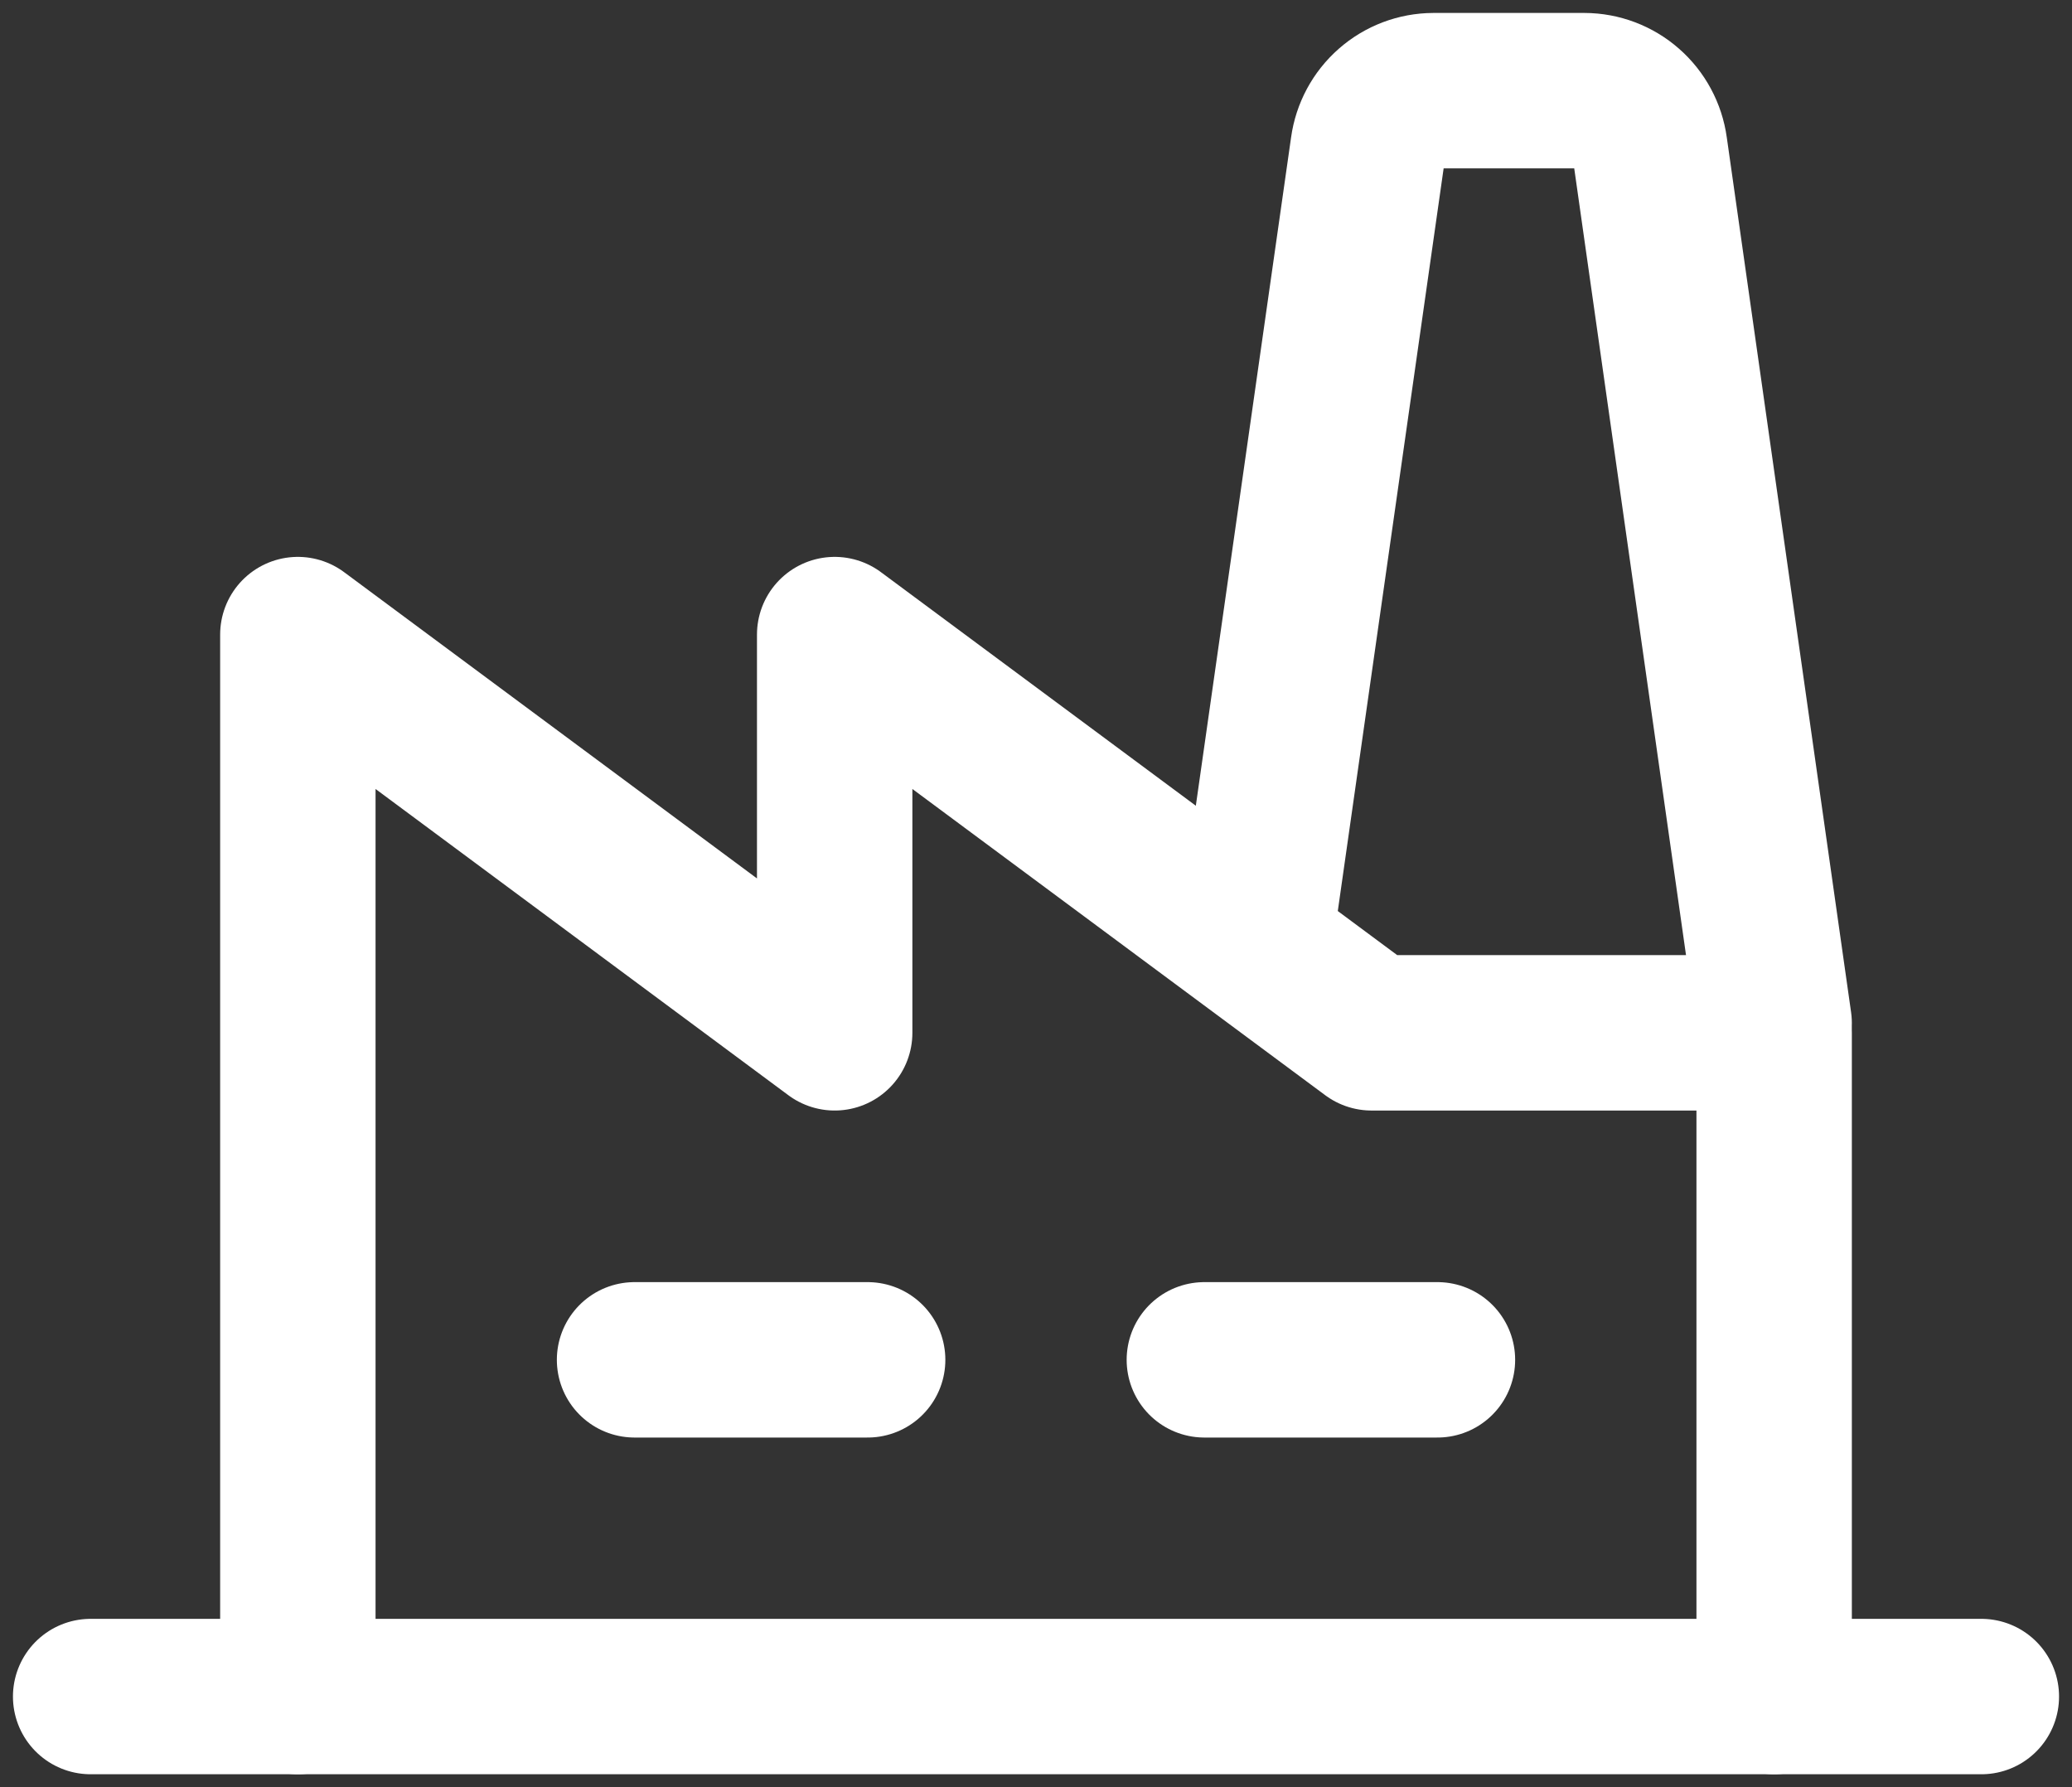 <svg xmlns="http://www.w3.org/2000/svg" width="80" height="69" viewBox="0 0 80 69" fill="none"><rect x="0" y="0" width="80" height="69" fill="#333333" stroke="none"/><path d="M24.5 52.5H33.5" stroke="white" stroke-width="6" stroke-linecap="round" stroke-linejoin="round"></path><path d="M46.5 52.5H55.5" stroke="white" stroke-width="6" stroke-linecap="round" stroke-linejoin="round"></path><path d="M68.5 65.5V39.875H52.955L32.227 24.5V39.875L11.5 24.5V65.5" stroke="white" stroke-width="6" stroke-linecap="round" stroke-linejoin="round"></path><path d="M3.5 65.5H76.5" stroke="white" stroke-width="6" stroke-linecap="round" stroke-linejoin="round"></path><path d="M68.5 39.5L63.7 5.718C63.615 5.104 63.313 4.542 62.848 4.135C62.384 3.727 61.789 3.502 61.172 3.5H55.348C54.731 3.502 54.136 3.727 53.672 4.135C53.207 4.542 52.905 5.104 52.82 5.718L48.5 36.029" stroke="white" stroke-width="6" stroke-linecap="round" stroke-linejoin="round"></path></svg>
